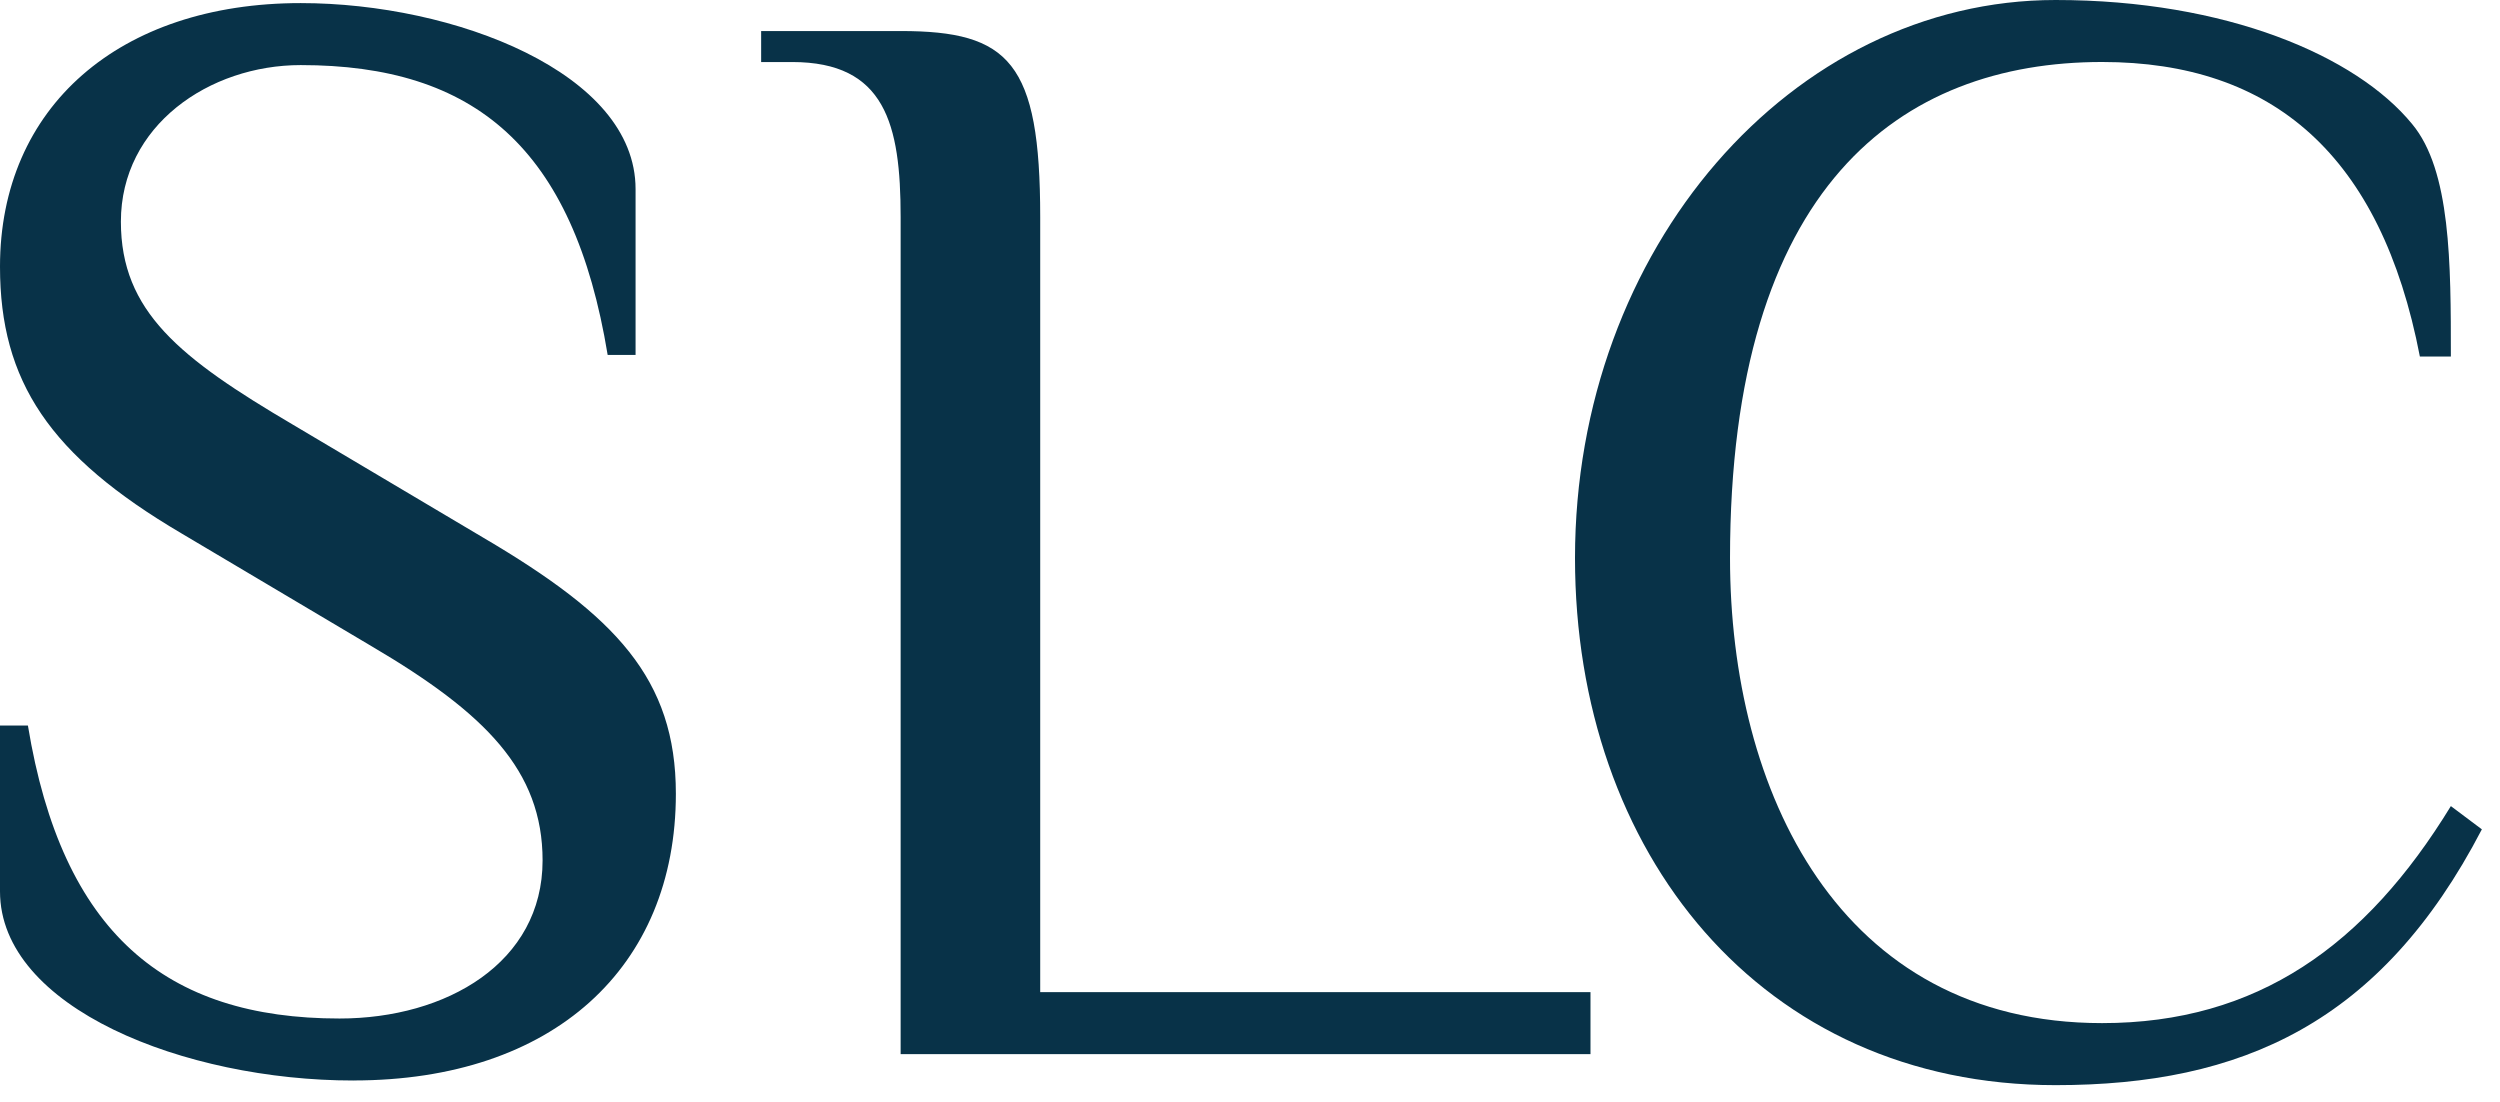 <?xml version="1.0" encoding="UTF-8"?> <svg xmlns="http://www.w3.org/2000/svg" width="118" height="52" viewBox="0 0 118 52" fill="none"><g clip-path="url(#clip0_26_294)"><path d="M16.683 51C8.707 51 0 47.562 0 42.073V34.244H1.317C2.928 44.05 7.829 48.074 16.025 48.074C21.074 48.074 25.61 45.44 25.61 40.612C25.61 36.369 22.903 33.661 17.561 30.515L8.561 25.173C2.341 21.511 0 18 0 12.586C0 5.048 5.635 0.146 14.194 0.146C21.438 0.146 29.999 3.438 29.999 8.925V16.754H28.682C27.073 6.95 22.389 3.072 14.194 3.072C9.876 3.072 5.706 5.925 5.706 10.461C5.706 14.704 8.486 16.9 13.828 20.046L22.828 25.388C29.048 29.046 31.901 32.047 31.901 37.462C31.901 45.657 26.12 50.998 16.681 50.998" fill="#083248"></path><path d="M49.096 46.828H75.071V49.756H42.51V10.245C42.51 5.854 41.778 2.928 37.389 2.928H35.926V1.465H42.512C47.633 1.465 49.098 2.928 49.098 10.245V46.83L49.096 46.828Z" fill="#083248"></path><path d="M114.218 16.829C112.389 7.317 107.267 2.926 99.218 2.926C89.706 2.926 81.657 8.78 81.657 26.341C81.657 37.316 86.78 48.291 99.218 48.291C106.535 48.291 111.656 44.633 115.681 38.048L117.144 39.145C112.387 48.291 105.802 51.219 97.023 51.219C83.12 51.219 74.34 40.244 74.34 26.341C74.34 11.707 84.585 0 97.023 0C105.072 0 111.217 2.634 113.852 5.854C115.681 8.049 115.681 12.438 115.681 16.829H114.218Z" fill="#083248"></path></g><defs><clipPath id="clip0_26_294"><rect width="117.146" height="51.219" fill="white"></rect></clipPath></defs></svg> 